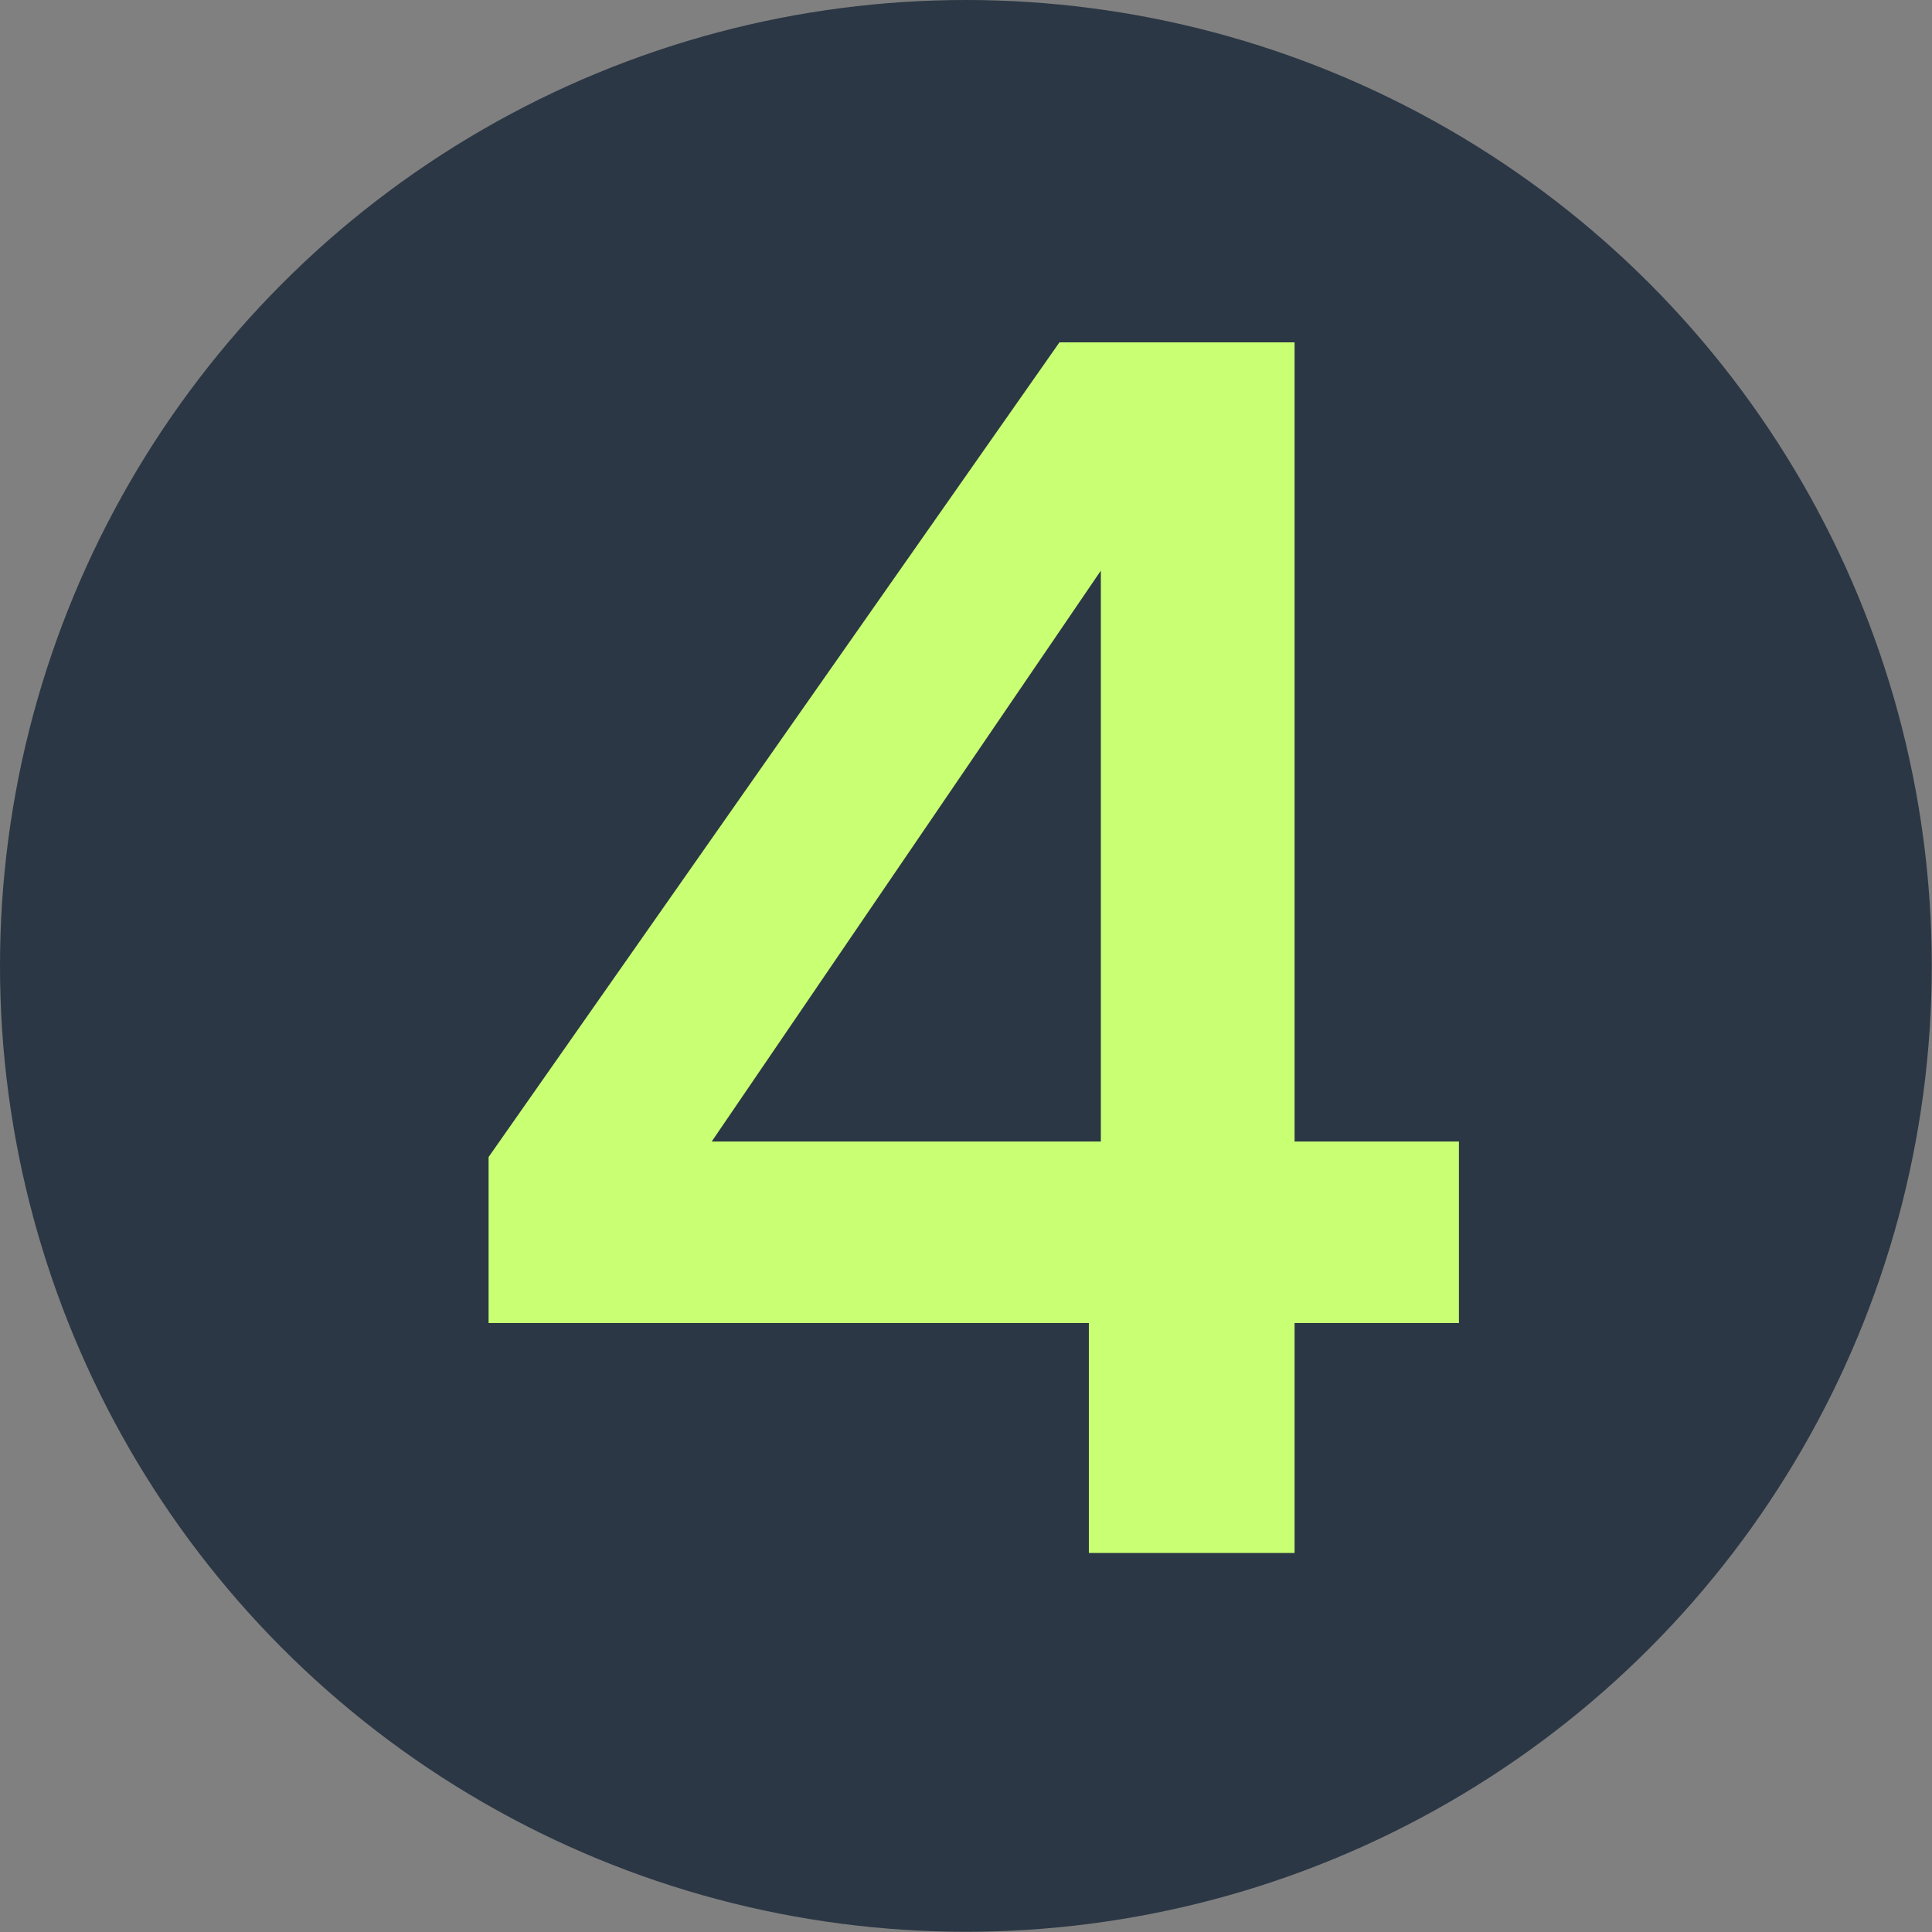 <svg xmlns="http://www.w3.org/2000/svg" id="Layer_2" viewBox="0 0 82.17 82.17"><rect x="0" y="0" width="82.17" height="82.17" fill="#808080" stroke="none"/><defs><style>      .cls-1 {        fill: #2b3744;      }      .cls-2 {        fill: #c9ff73;      }    </style></defs><g id="Layer_1-2" data-name="Layer_1"><g><circle class="cls-1" cx="41.08" cy="41.08" r="41.08"></circle><path class="cls-2" d="M46.31,66.05v-9.78h-25.53v-7.06L45.06,14.56h10v33.99h6.99v7.72h-6.99v9.78h-8.75ZM30.27,48.55h16.55v-24.28l-16.55,24.28Z"></path></g></g></svg>